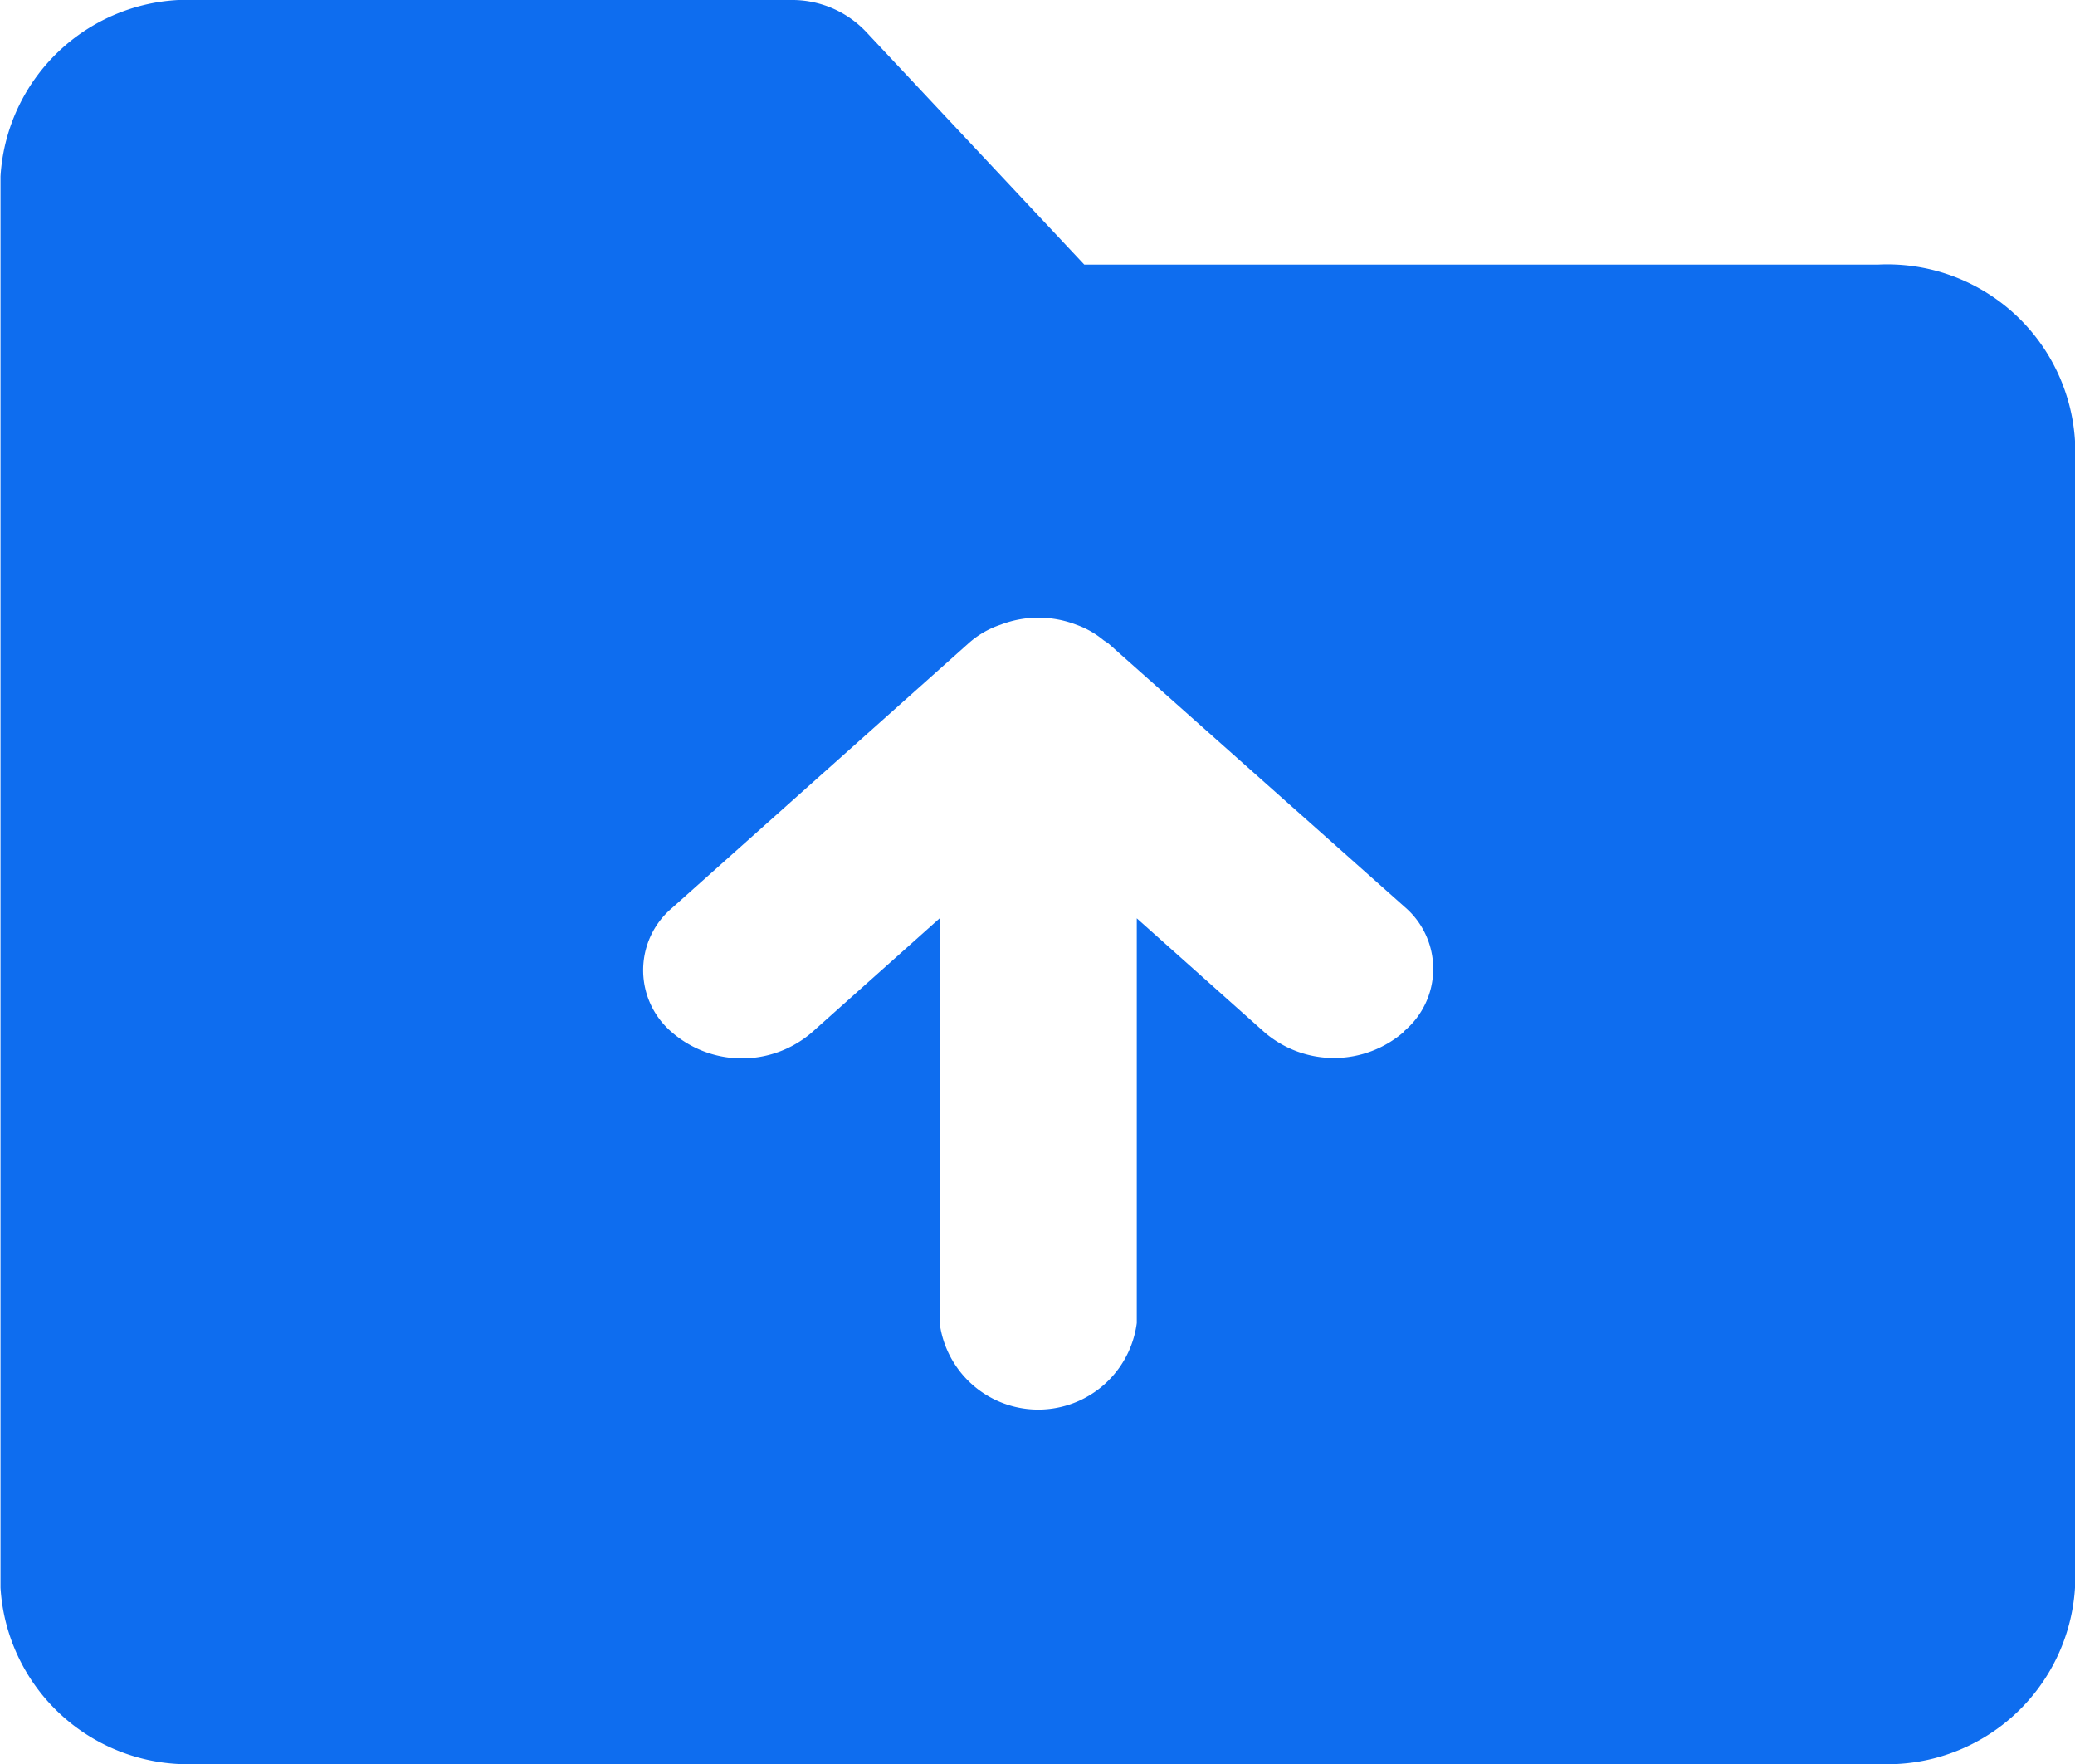 <svg xmlns="http://www.w3.org/2000/svg" width="20" height="17" viewBox="0 0 20 17">
  <defs>
    <style>
      .cls-1 {
        fill: #0e6def;
        fill-rule: evenodd;
      }
    </style>
  </defs>
  <path id="fileximgfaz1" class="cls-1" d="M931.1,1450.55h-7.649l-2.1-2.24a0.982,0.982,0,0,0-.732-0.31h-5.714a1.811,1.811,0,0,0-1.9,1.7v13.6a1.811,1.811,0,0,0,1.9,1.7H931.1a1.812,1.812,0,0,0,1.9-1.7v-11.05A1.812,1.812,0,0,0,931.1,1450.55Zm-4.564,7.39a1.027,1.027,0,0,1-1.346.01l-1.233-1.1v3.9a0.958,0.958,0,0,1-1.9,0v-3.9l-1.232,1.1a1.032,1.032,0,0,1-1.347,0,0.785,0.785,0,0,1,0-1.2l2.857-2.55a0.881,0.881,0,0,1,.31-0.18,1.015,1.015,0,0,1,.728,0,0.861,0.861,0,0,1,.264.15c0.014,0.01.032,0.02,0.045,0.03l2.857,2.54A0.784,0.784,0,0,1,926.531,1457.94Z" transform="translate(-913 -1448)"/>
</svg>

